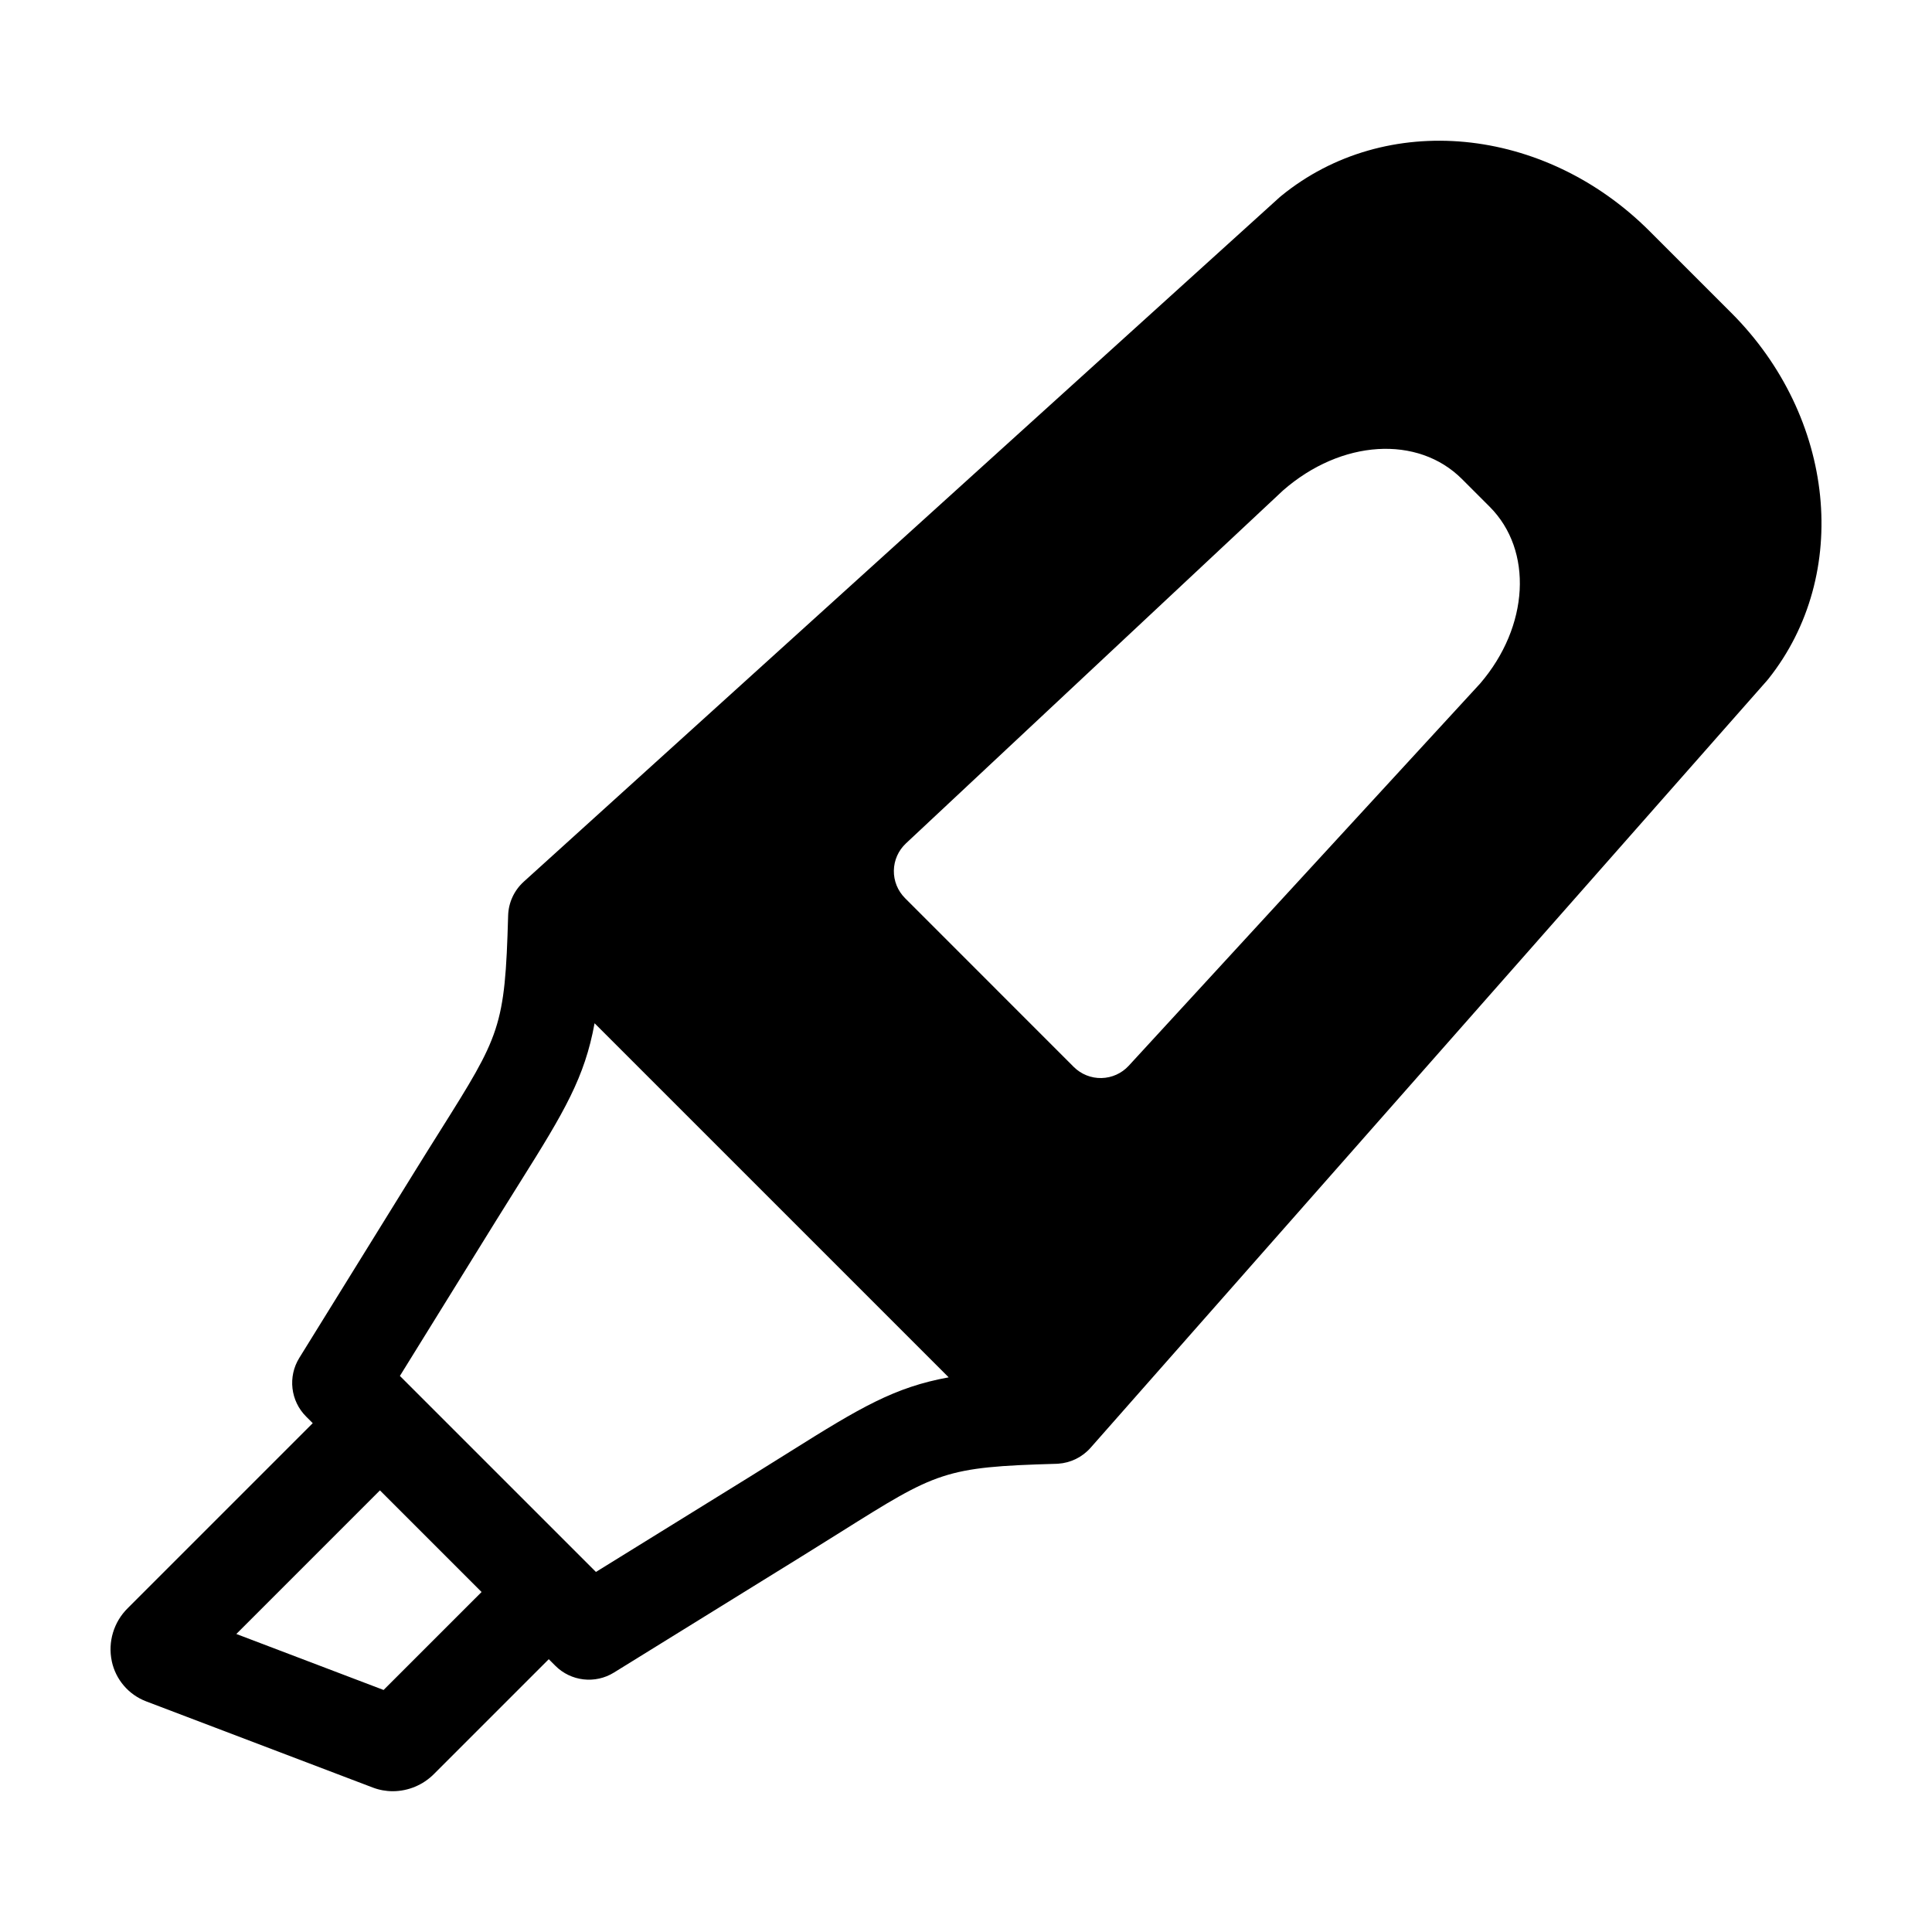 <?xml version="1.0" encoding="UTF-8"?>
<!-- Uploaded to: SVG Repo, www.svgrepo.com, Generator: SVG Repo Mixer Tools -->
<svg fill="#000000" width="800px" height="800px" version="1.1" viewBox="144 144 512 512" xmlns="http://www.w3.org/2000/svg">
 <path d="m173.62 584.23c1.031 4.875 4.477 8.895 9.141 10.66l60.035 22.828c1.691 0.645 3.484 0.973 5.293 0.973 4.098-0.012 8.02-1.648 10.91-4.555l30.43-30.43 1.738 1.738c4.129 4.133 10.562 4.883 15.531 1.805l49.543-30.652c3.941-2.438 7.461-4.648 10.656-6.652 25.309-15.891 27.379-17.188 57.004-18.02 0.16-0.004 0.359-0.016 0.523-0.023h-0.008c3.316-0.219 6.41-1.742 8.609-4.238l179.19-203.24c0.141-0.156 0.277-0.32 0.41-0.484 22.039-27.684 17.816-69.402-9.82-97.035l-21.645-21.645c-27.965-27.965-69.949-31.965-97.668-9.309-0.164 0.137-0.324 0.273-0.48 0.414l-200.22 181.3v0.004c-2.547 2.305-4.039 5.547-4.133 8.98-0.828 29.656-2.129 31.727-18.062 57.094-2.004 3.191-4.215 6.703-6.644 10.637l-30.637 49.48c-3.078 4.969-2.332 11.402 1.801 15.535l1.762 1.762-49.035 49.035c-3.703 3.656-5.297 8.945-4.219 14.039zm210.45-216.71 99.938-93.539c15.449-13.523 35.738-14.723 47.441-3.019l7.316 7.316c11.582 11.578 10.496 31.727-2.519 46.871l-93.125 101.29c-1.863 2.023-4.465 3.195-7.215 3.254-2.746 0.059-5.398-1.004-7.344-2.941l-44.734-44.75v-0.004c-1.926-1.93-2.992-4.562-2.945-7.289 0.047-2.731 1.195-5.324 3.188-7.188zm-108.71 100.12c2.402-3.879 4.582-7.348 6.559-10.5 11.66-18.559 17.047-27.645 19.648-41.969l93.844 93.84c-14.312 2.598-23.379 7.969-41.906 19.602-3.152 1.98-6.625 4.16-10.516 6.566l-41.059 25.402-51.953-51.945zm-30.672 71.324 26.934 26.934-25.965 25.961-39.023-14.836z"/>
</svg>